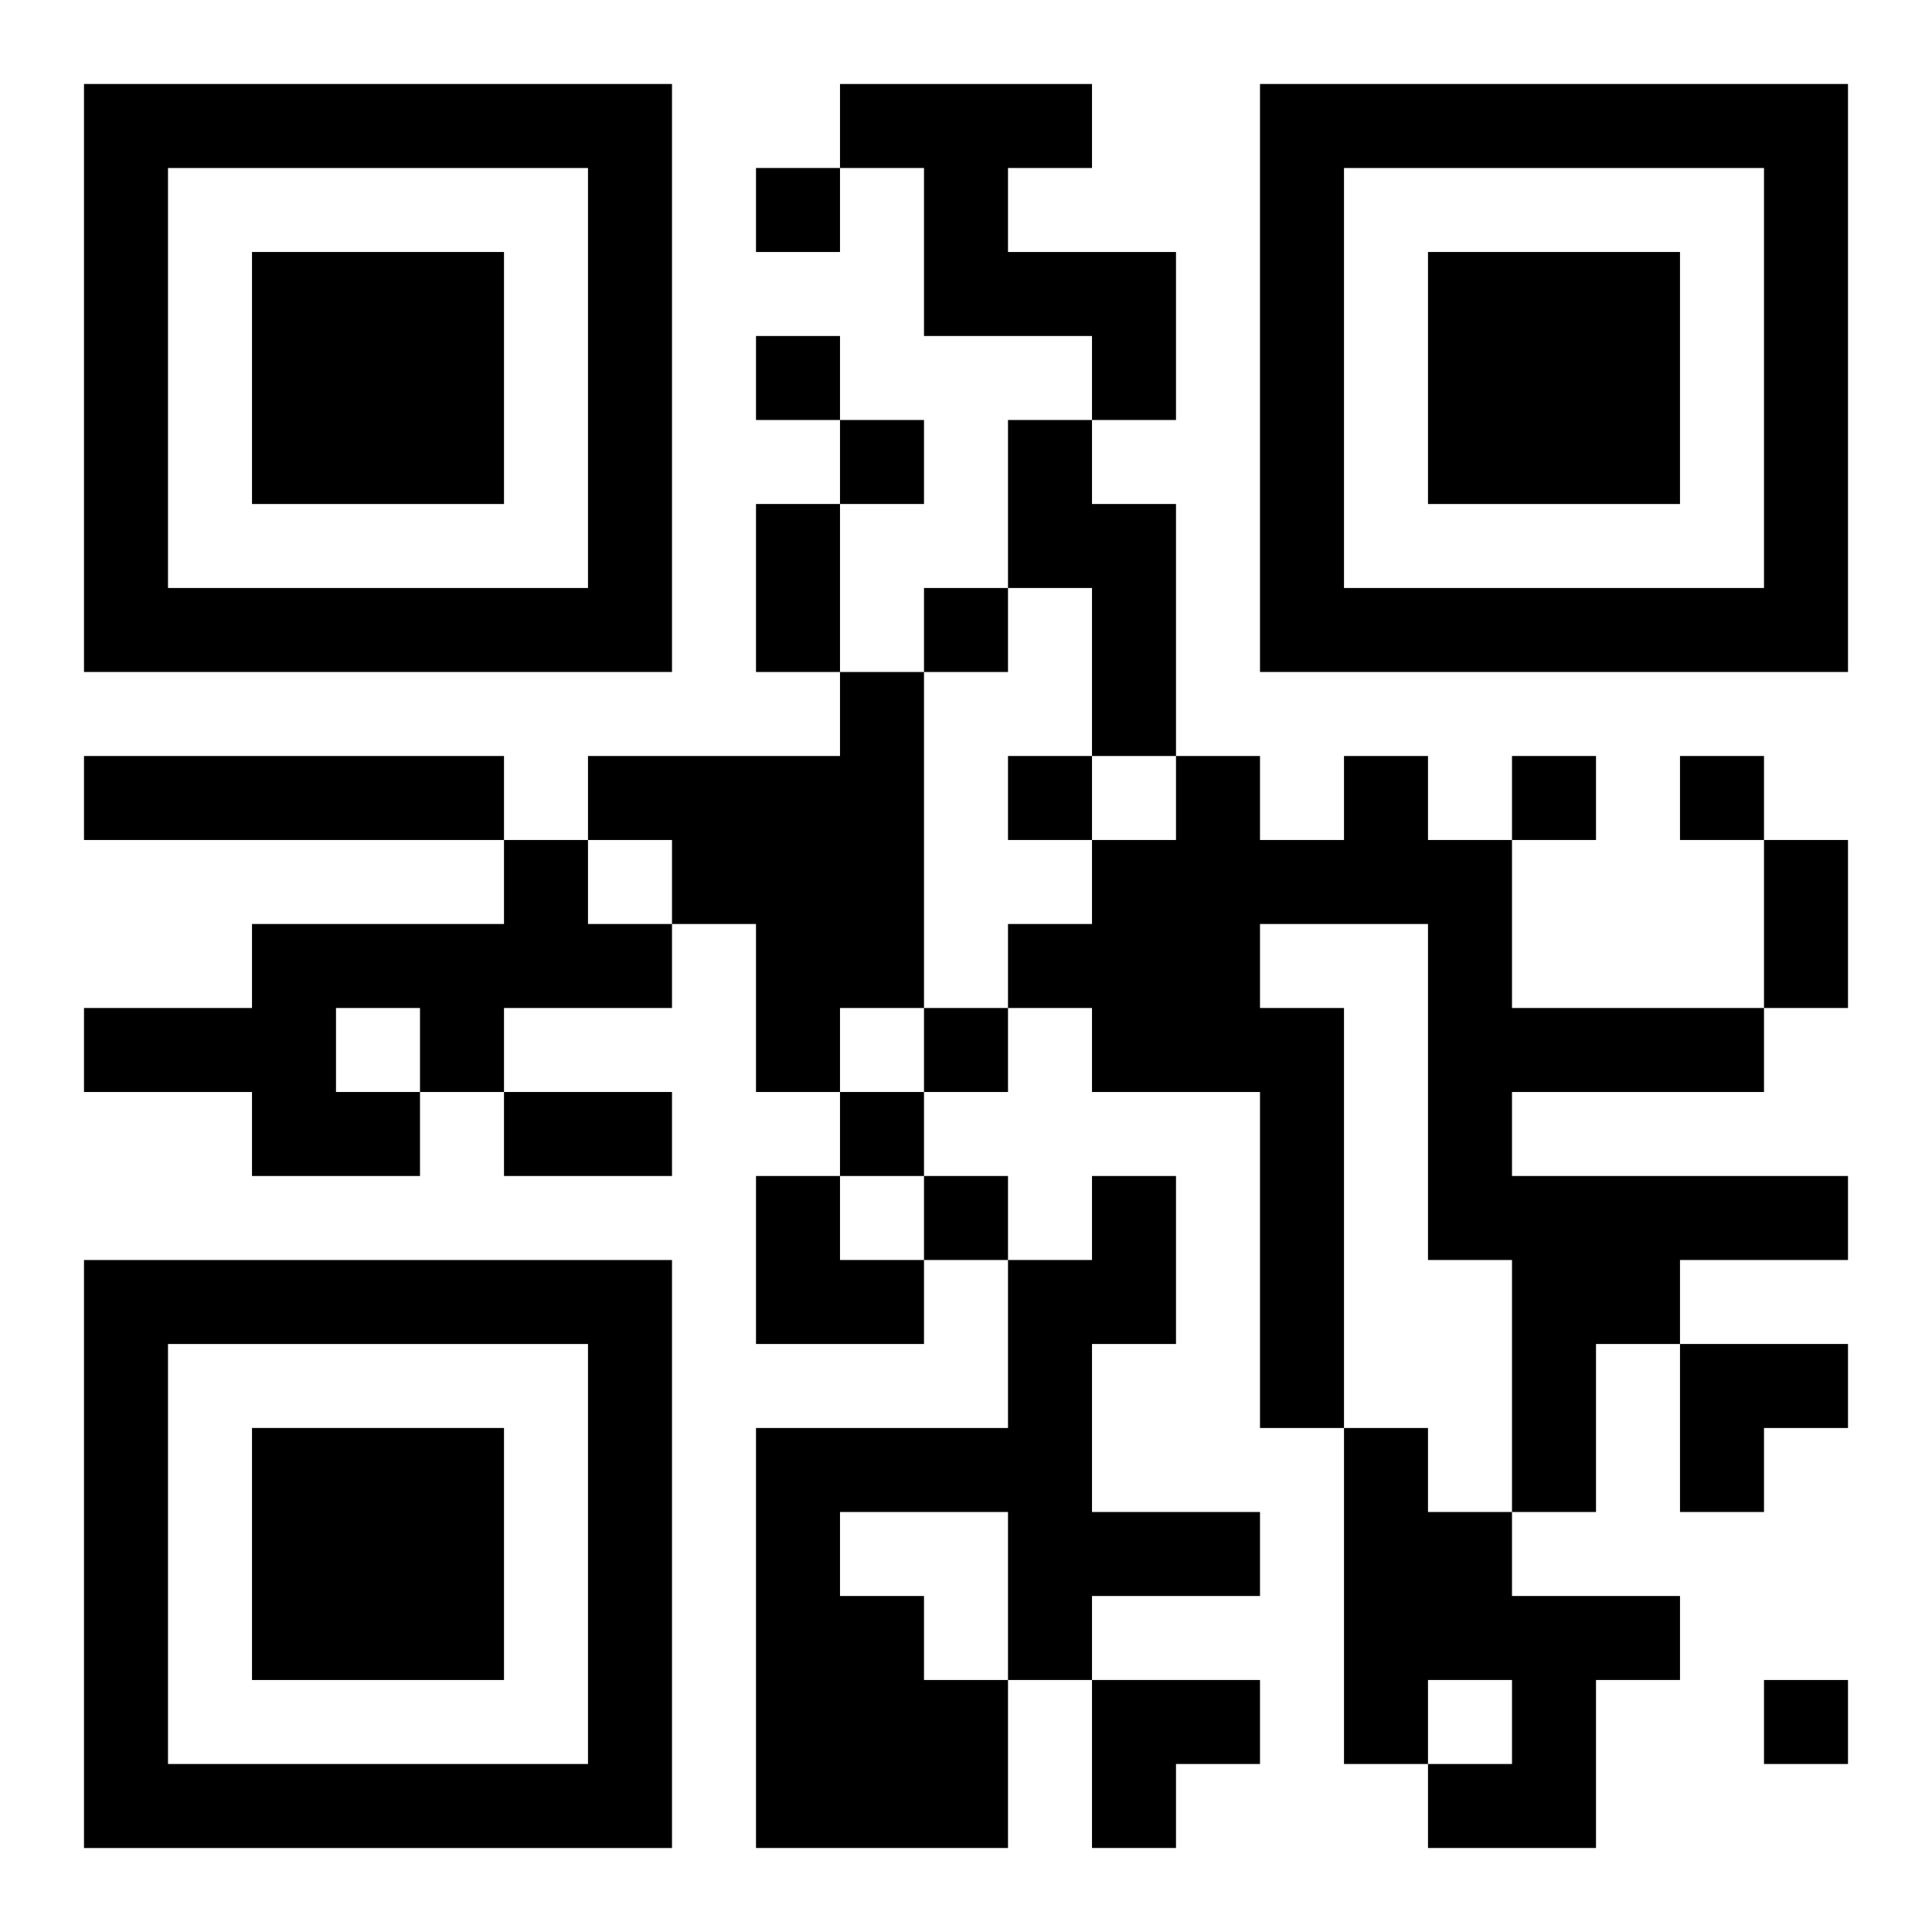 <?xml version="1.0" encoding="UTF-8"?>
<svg width="250" height="250" baseProfile="full" version="1.1" viewBox="-1 -1 23 23" xmlns="http://www.w3.org/2000/svg" xmlns:xlink="http://www.w3.org/1999/xlink"><symbol id="a"><path d="m0 7v7h7v-7h-7zm1 1h5v5h-5v-5zm1 1v3h3v-3h-3z"/></symbol><use y="-7" xlink:href="#a"/><use y="7" xlink:href="#a"/><use x="14" y="-7" xlink:href="#a"/><path d="m9 0h3v1h-1v1h2v2h-1v-1h-2v-2h-1v-1m2 4h1v1h1v3h-1v-2h-1v-2m-2 3h1v4h-1v1h-1v-2h-1v-1h-1v-1h3v-1m-9 1h5v1h-5v-1m15 0h1v1h1v2h3v1h-3v1h4v1h-2v1h-1v2h-1v-3h-1v-4h-2v1h1v5h-1v-4h-2v-1h-1v-1h1v-1h1v-1h1v1h1v-1m-10 1h1v1h1v1h-2v1h-1v1h-2v-1h-2v-1h2v-1h3v-1m-2 2v1h1v-1h-1m9 2h1v2h-1v2h2v1h-2v1h-1v2h-3v-5h3v-2h1v-1m-3 4v1h1v1h1v-2h-2m6-1h1v1h1v1h2v1h-1v2h-2v-1h1v-1h-1v1h-1v-4m-7-15v1h1v-1h-1m0 2v1h1v-1h-1m1 1v1h1v-1h-1m1 2v1h1v-1h-1m1 2v1h1v-1h-1m6 0v1h1v-1h-1m2 0v1h1v-1h-1m-9 3v1h1v-1h-1m-1 1v1h1v-1h-1m1 1v1h1v-1h-1m10 6v1h1v-1h-1m-12-14h1v2h-1v-2m12 4h1v2h-1v-2m-15 3h2v1h-2v-1m3 1h1v1h1v1h-2zm11 2h2v1h-1v1h-1zm-7 4h2v1h-1v1h-1z"/></svg>
